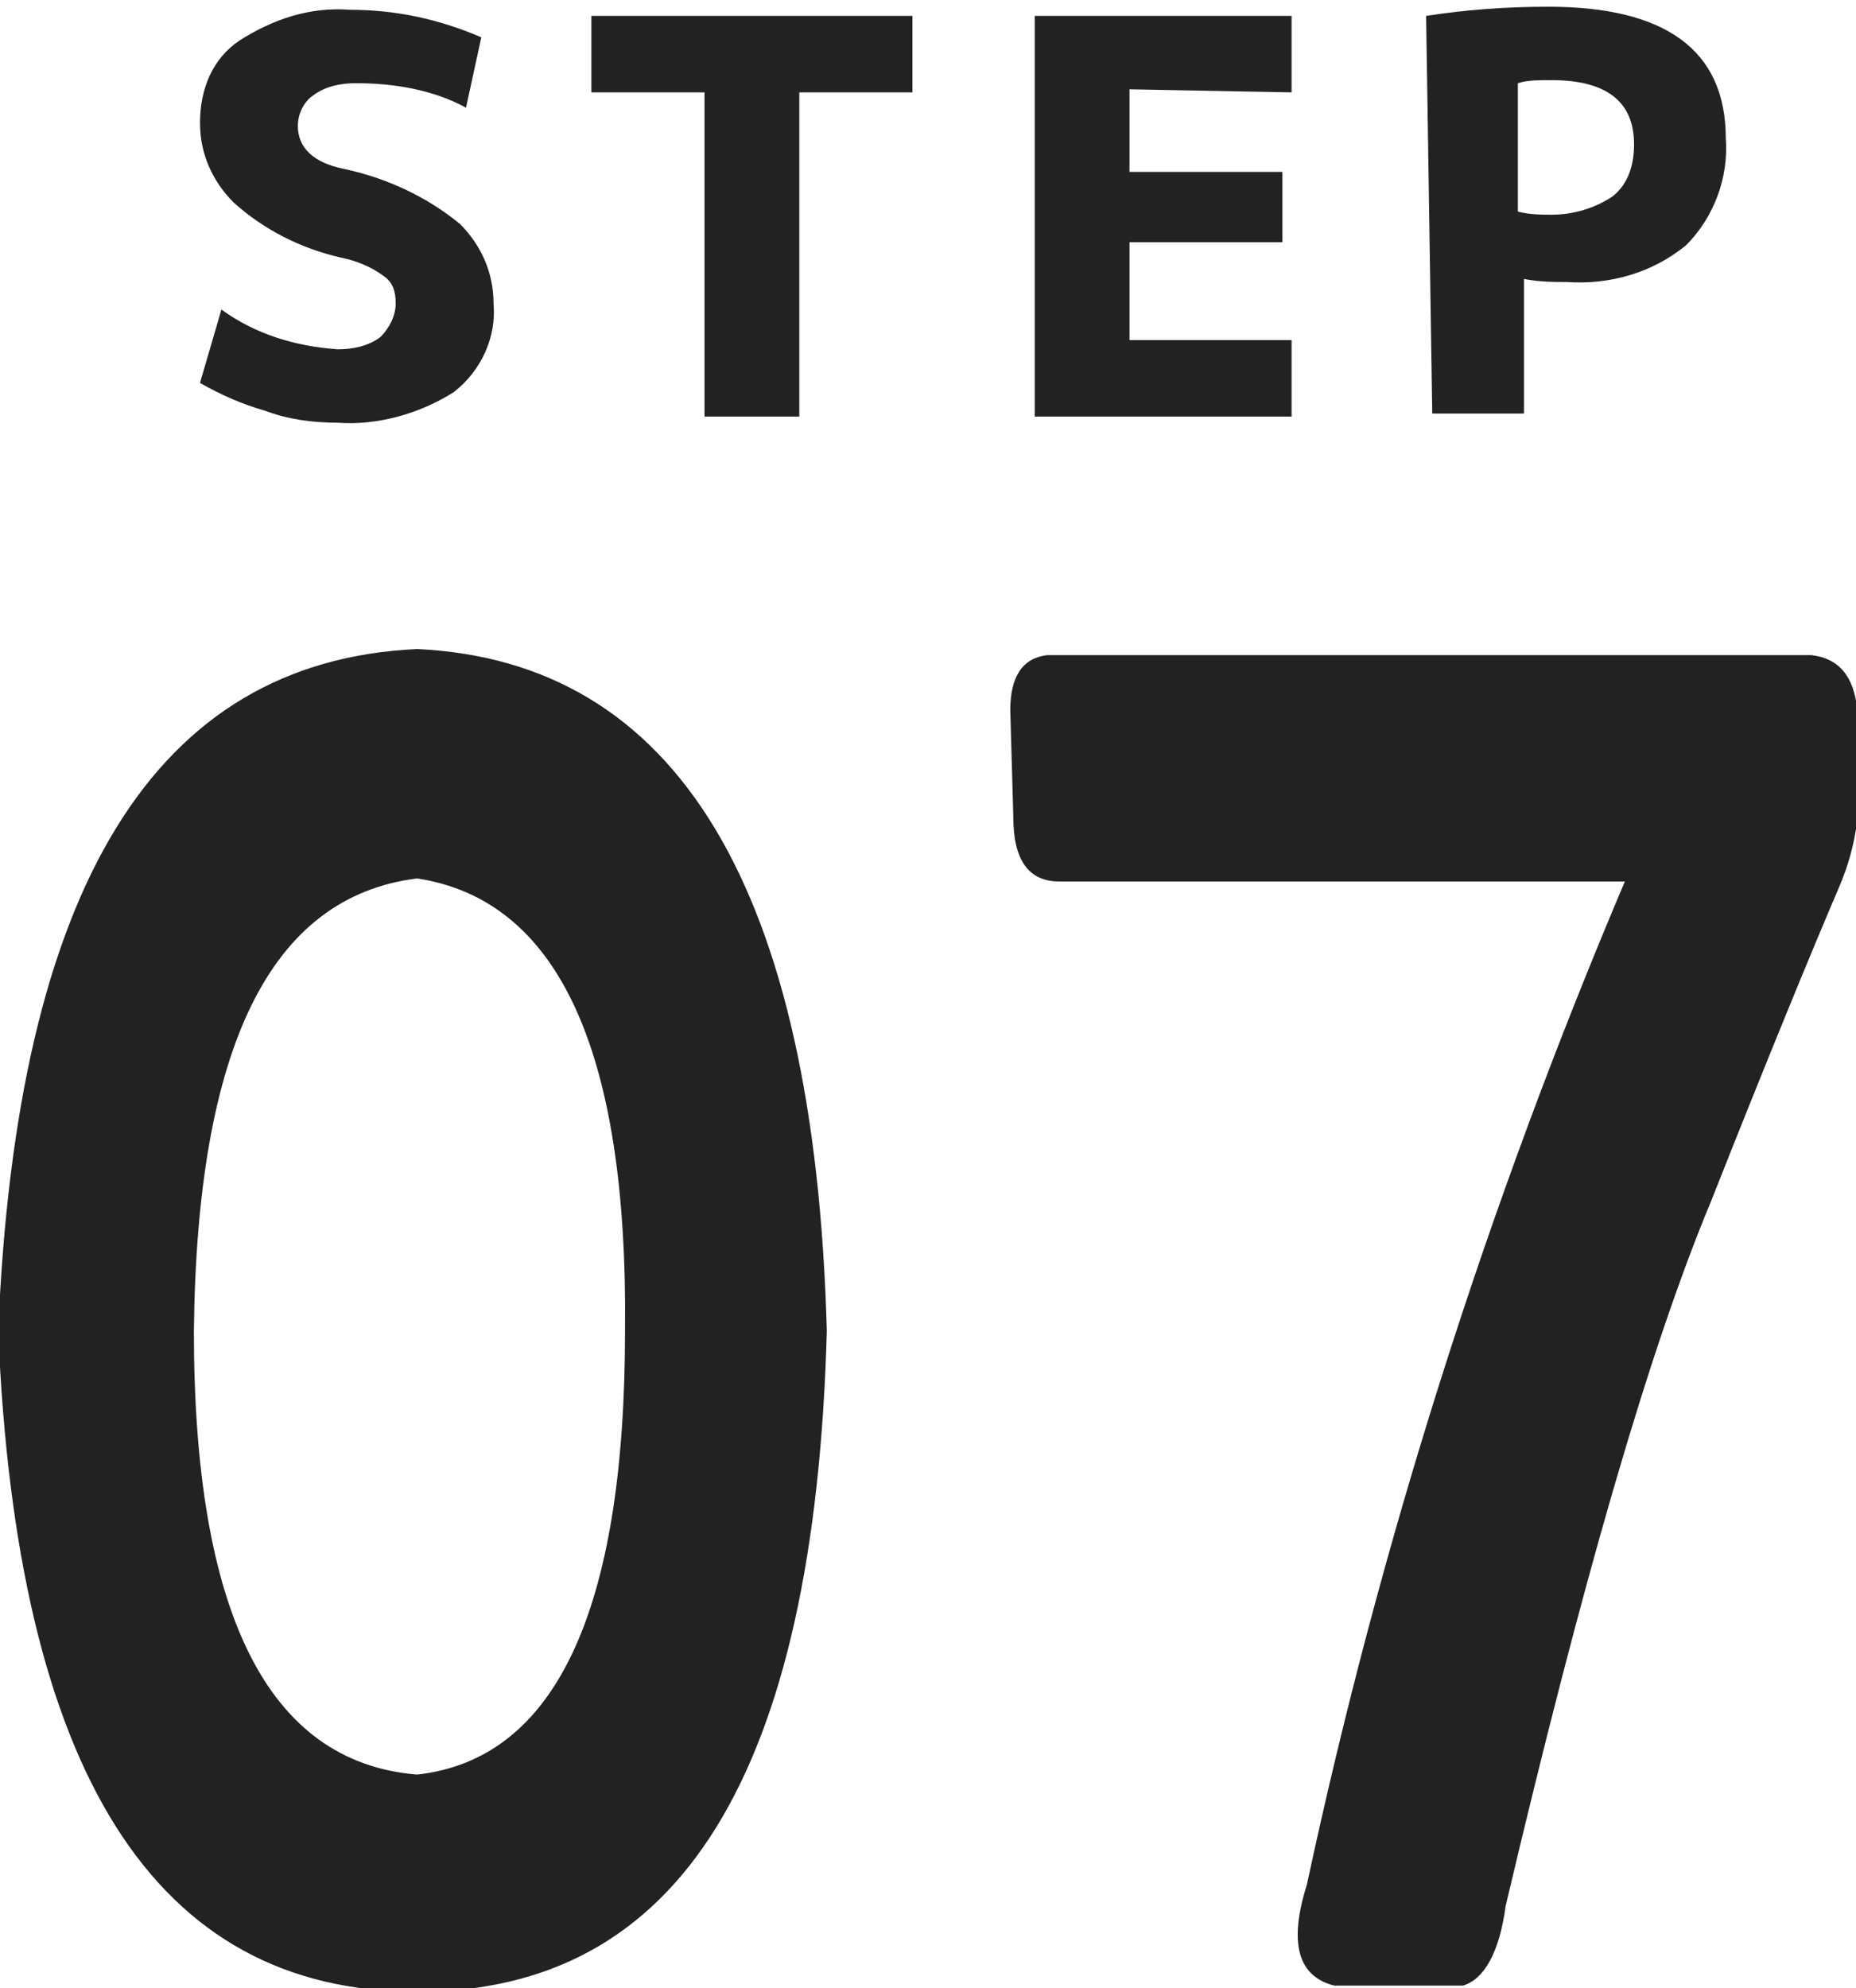 <?xml version="1.0" encoding="utf-8"?>
<!-- Generator: Adobe Illustrator 26.3.1, SVG Export Plug-In . SVG Version: 6.00 Build 0)  -->
<svg version="1.1" id="レイヤー_1" xmlns="http://www.w3.org/2000/svg" xmlns:xlink="http://www.w3.org/1999/xlink" x="0px"
	 y="0px" viewBox="0 0 60.7 65" style="enable-background:new 0 0 60.7 65;" xml:space="preserve">
<style type="text/css">
	.st0{fill:#222222;}
</style>
<g id="flwo-num-7" transform="translate(-495.959 -2908.18)">
	<path id="パス_2621" class="st0" d="M509.6,2929.4c8.5,0.4,13,7.8,13.4,22.3c-0.4,14.5-4.8,21.6-13.4,21.6s-13.1-7.2-13.7-21.6
		C496.5,2937.2,501,2929.8,509.6,2929.4z M509.6,2936.9c-4.8,0.6-7.2,5.5-7.3,14.8c0,9.2,2.4,14.1,7.3,14.5
		c4.5-0.5,6.8-5.3,6.8-14.5C516.5,2942.5,514.2,2937.6,509.6,2936.9z M529,2931.4c0-1.1,0.4-1.7,1.2-1.8h25c0.9,0.1,1.4,0.7,1.5,1.8
		v3.6c-0.1,0.8-0.3,1.5-0.6,2.2c-0.9,2.1-2.3,5.5-4.2,10.3c-2,4.8-4.2,12.4-6.7,23c-0.2,1.5-0.7,2.4-1.4,2.6h-4.2
		c-1.2-0.3-1.5-1.4-0.9-3.3c2.4-11.2,5.9-22.2,10.4-32.8h-18.5c-1,0-1.5-0.7-1.5-2.1L529,2931.4L529,2931.4z"/>
	<path id="パス_2623" class="st0" d="M511.2,2911.7c-1.1-0.6-2.4-0.8-3.6-0.8c-0.5,0-1,0.1-1.4,0.4c-0.3,0.2-0.5,0.6-0.5,1
		c0,0.7,0.5,1.2,1.5,1.4c1.4,0.3,2.7,0.9,3.8,1.8c0.7,0.7,1.1,1.6,1.1,2.6c0.1,1.1-0.4,2.2-1.3,2.9c-1.1,0.7-2.5,1.1-3.8,1
		c-0.8,0-1.6-0.1-2.4-0.4c-0.7-0.2-1.4-0.5-2.1-0.9l0.7-2.4c1.1,0.8,2.4,1.2,3.8,1.3c0.5,0,1-0.1,1.4-0.4c0.3-0.3,0.5-0.7,0.5-1.1
		c0-0.4-0.1-0.7-0.4-0.9c-0.4-0.3-0.9-0.5-1.4-0.6c-1.3-0.3-2.5-0.9-3.5-1.8c-0.7-0.7-1.1-1.6-1.1-2.6c0-1.1,0.4-2.1,1.3-2.7
		c1.1-0.7,2.3-1.1,3.6-1c1.5,0,2.9,0.3,4.3,0.9L511.2,2911.7z M525.8,2908.7v2.5h-3.7v10.6H519v-10.6h-3.7v-2.5H525.8z
		 M532.9,2911.1v2.7h5v2.3h-5v3.2h5.3v2.5h-8.4v-13.1h8.4v2.5L532.9,2911.1L532.9,2911.1z M542.6,2908.7c1.3-0.2,2.6-0.3,4-0.3
		c3.8,0,5.8,1.4,5.8,4.3c0.1,1.3-0.4,2.6-1.3,3.5c-1.1,0.9-2.5,1.3-3.9,1.2c-0.4,0-0.9,0-1.4-0.1v4.4h-3L542.6,2908.7z
		 M545.6,2915.1c0.4,0.1,0.8,0.1,1.1,0.1c0.7,0,1.4-0.2,2-0.6c0.5-0.4,0.7-1,0.7-1.7c0-1.4-0.9-2.1-2.7-2.1c-0.4,0-0.8,0-1.1,0.1
		V2915.1z"/>
</g>
</svg>
